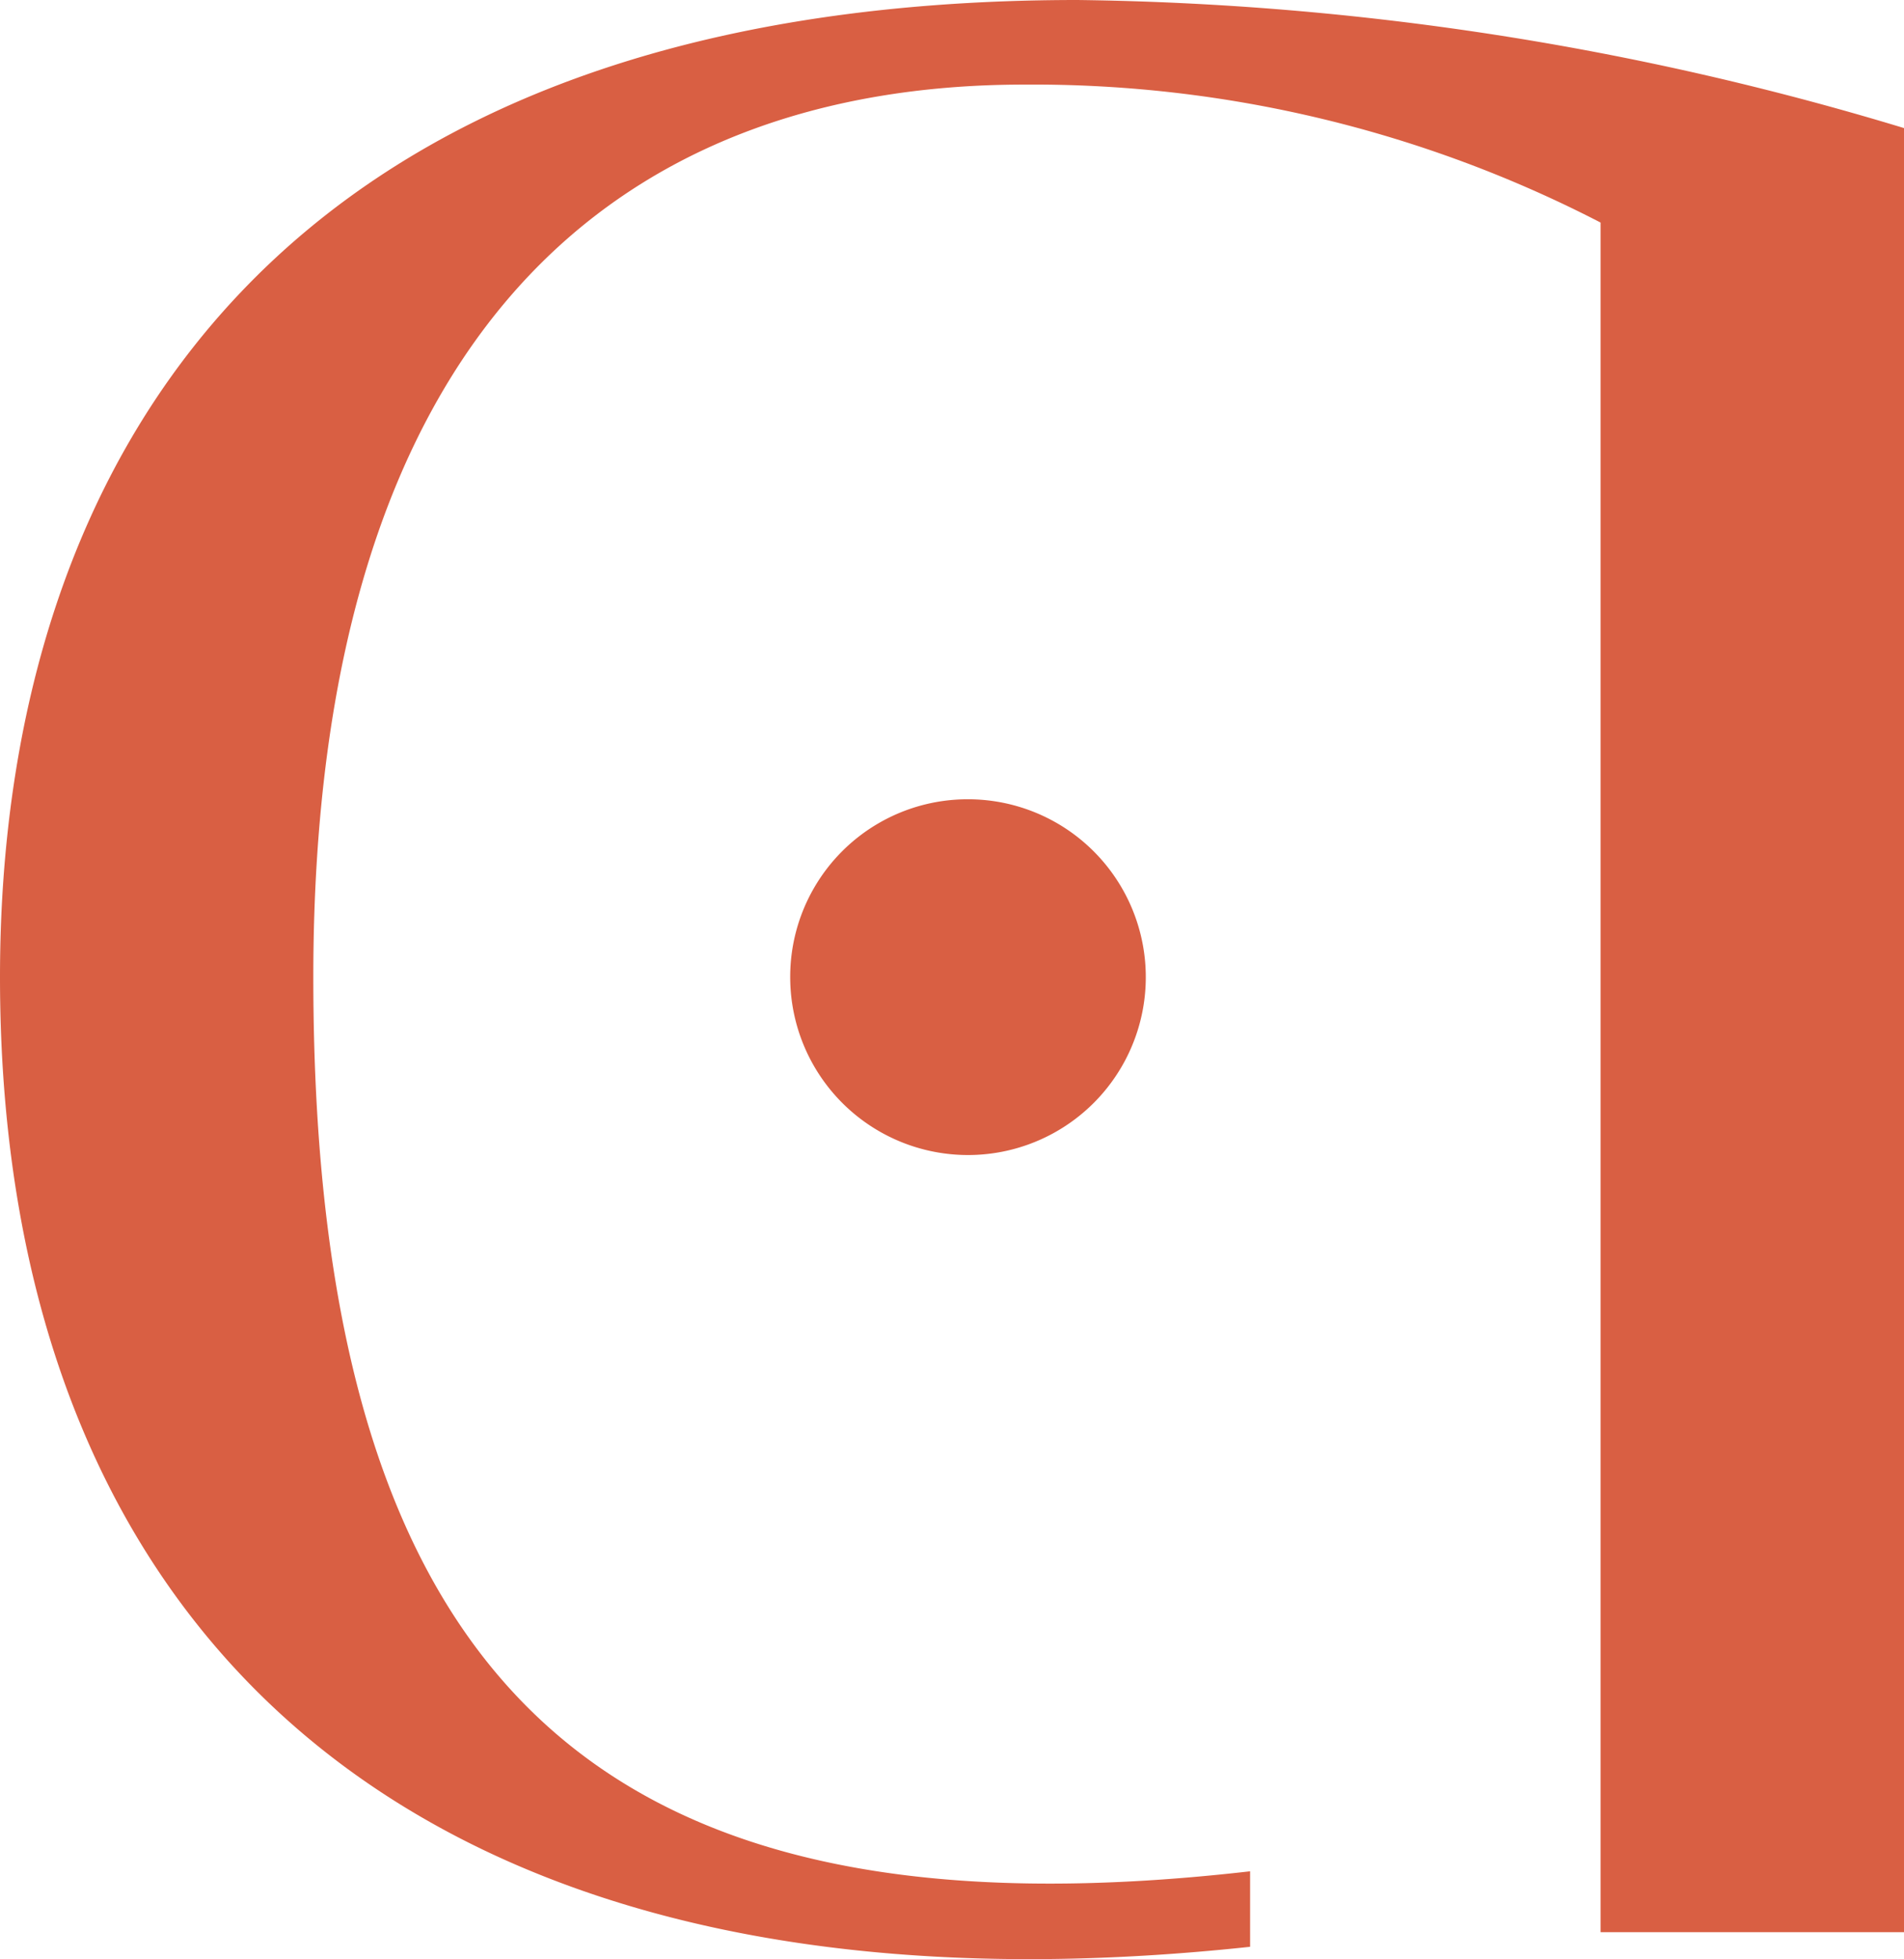<svg xmlns="http://www.w3.org/2000/svg" viewBox="0 0 48.19 49.56"><defs><style>.cls-1{fill:#d95f43;}</style></defs><g id="Layer_2" data-name="Layer 2"><g id="Layer_1-2" data-name="Layer 1"><path class="cls-1" d="M20,24.72a4.5,4.5,0,1,0,4.49-4.5A4.49,4.49,0,0,0,20,24.72Z"/><path class="cls-1" d="M0,24.72C0,41.59,10.83,51.48,31.64,49.25V47.34C15.5,49.19,7.93,42.94,7.93,24.72c0-16.38,7.78-22.58,18-22.58A31.3,31.3,0,0,1,40.51,5.63V48.88h7.68V3.24A75.19,75.19,0,0,0,27.27,0C7.13,0,0,11.51,0,24.72Z"/></g></g></svg>